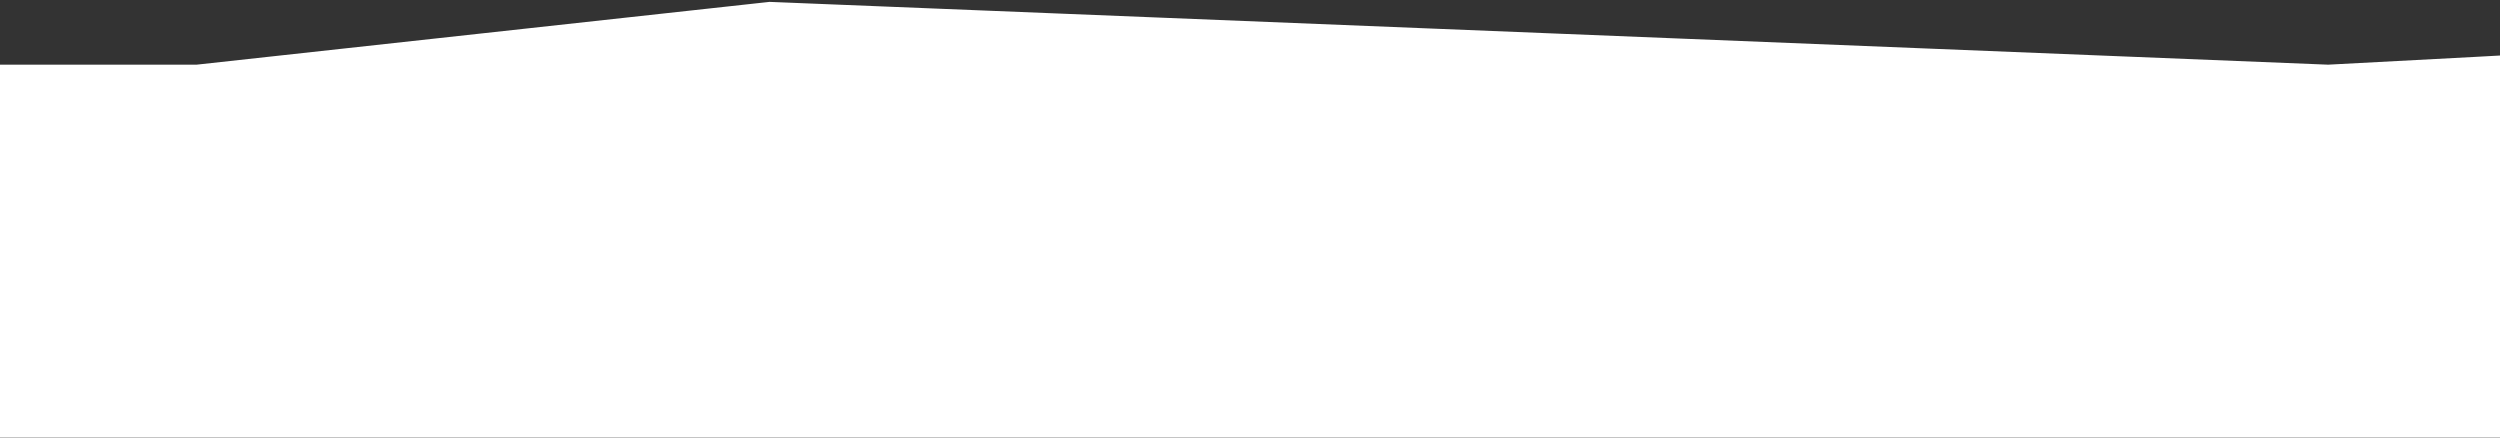 <svg xmlns="http://www.w3.org/2000/svg" xmlns:xlink="http://www.w3.org/1999/xlink" width="640" height="112" viewBox="0 0 640 112">
  <rect x="0" y="0" width="640" height="112" fill="#333333" stroke="none"/>
  <defs>
    <clipPath id="clip-path">
      <rect x="24" width="640" height="112" fill="none"/>
    </clipPath>
  </defs>
  <g id="Scroll_Group_1" data-name="Scroll Group 1" transform="translate(-24)" clip-path="url(#clip-path)" style="isolation: isolate">
    <path id="Path_5034" data-name="Path 5034" d="M-12813-16688.383h74.325l146.675-16.074,399,16.074s238.819-12.277,243-16.074,359.515,16.074,359.515,16.074H-11398v95.443h-1415Z" transform="translate(12813 16704.939)" fill="#fff"/>
  </g>
</svg>
